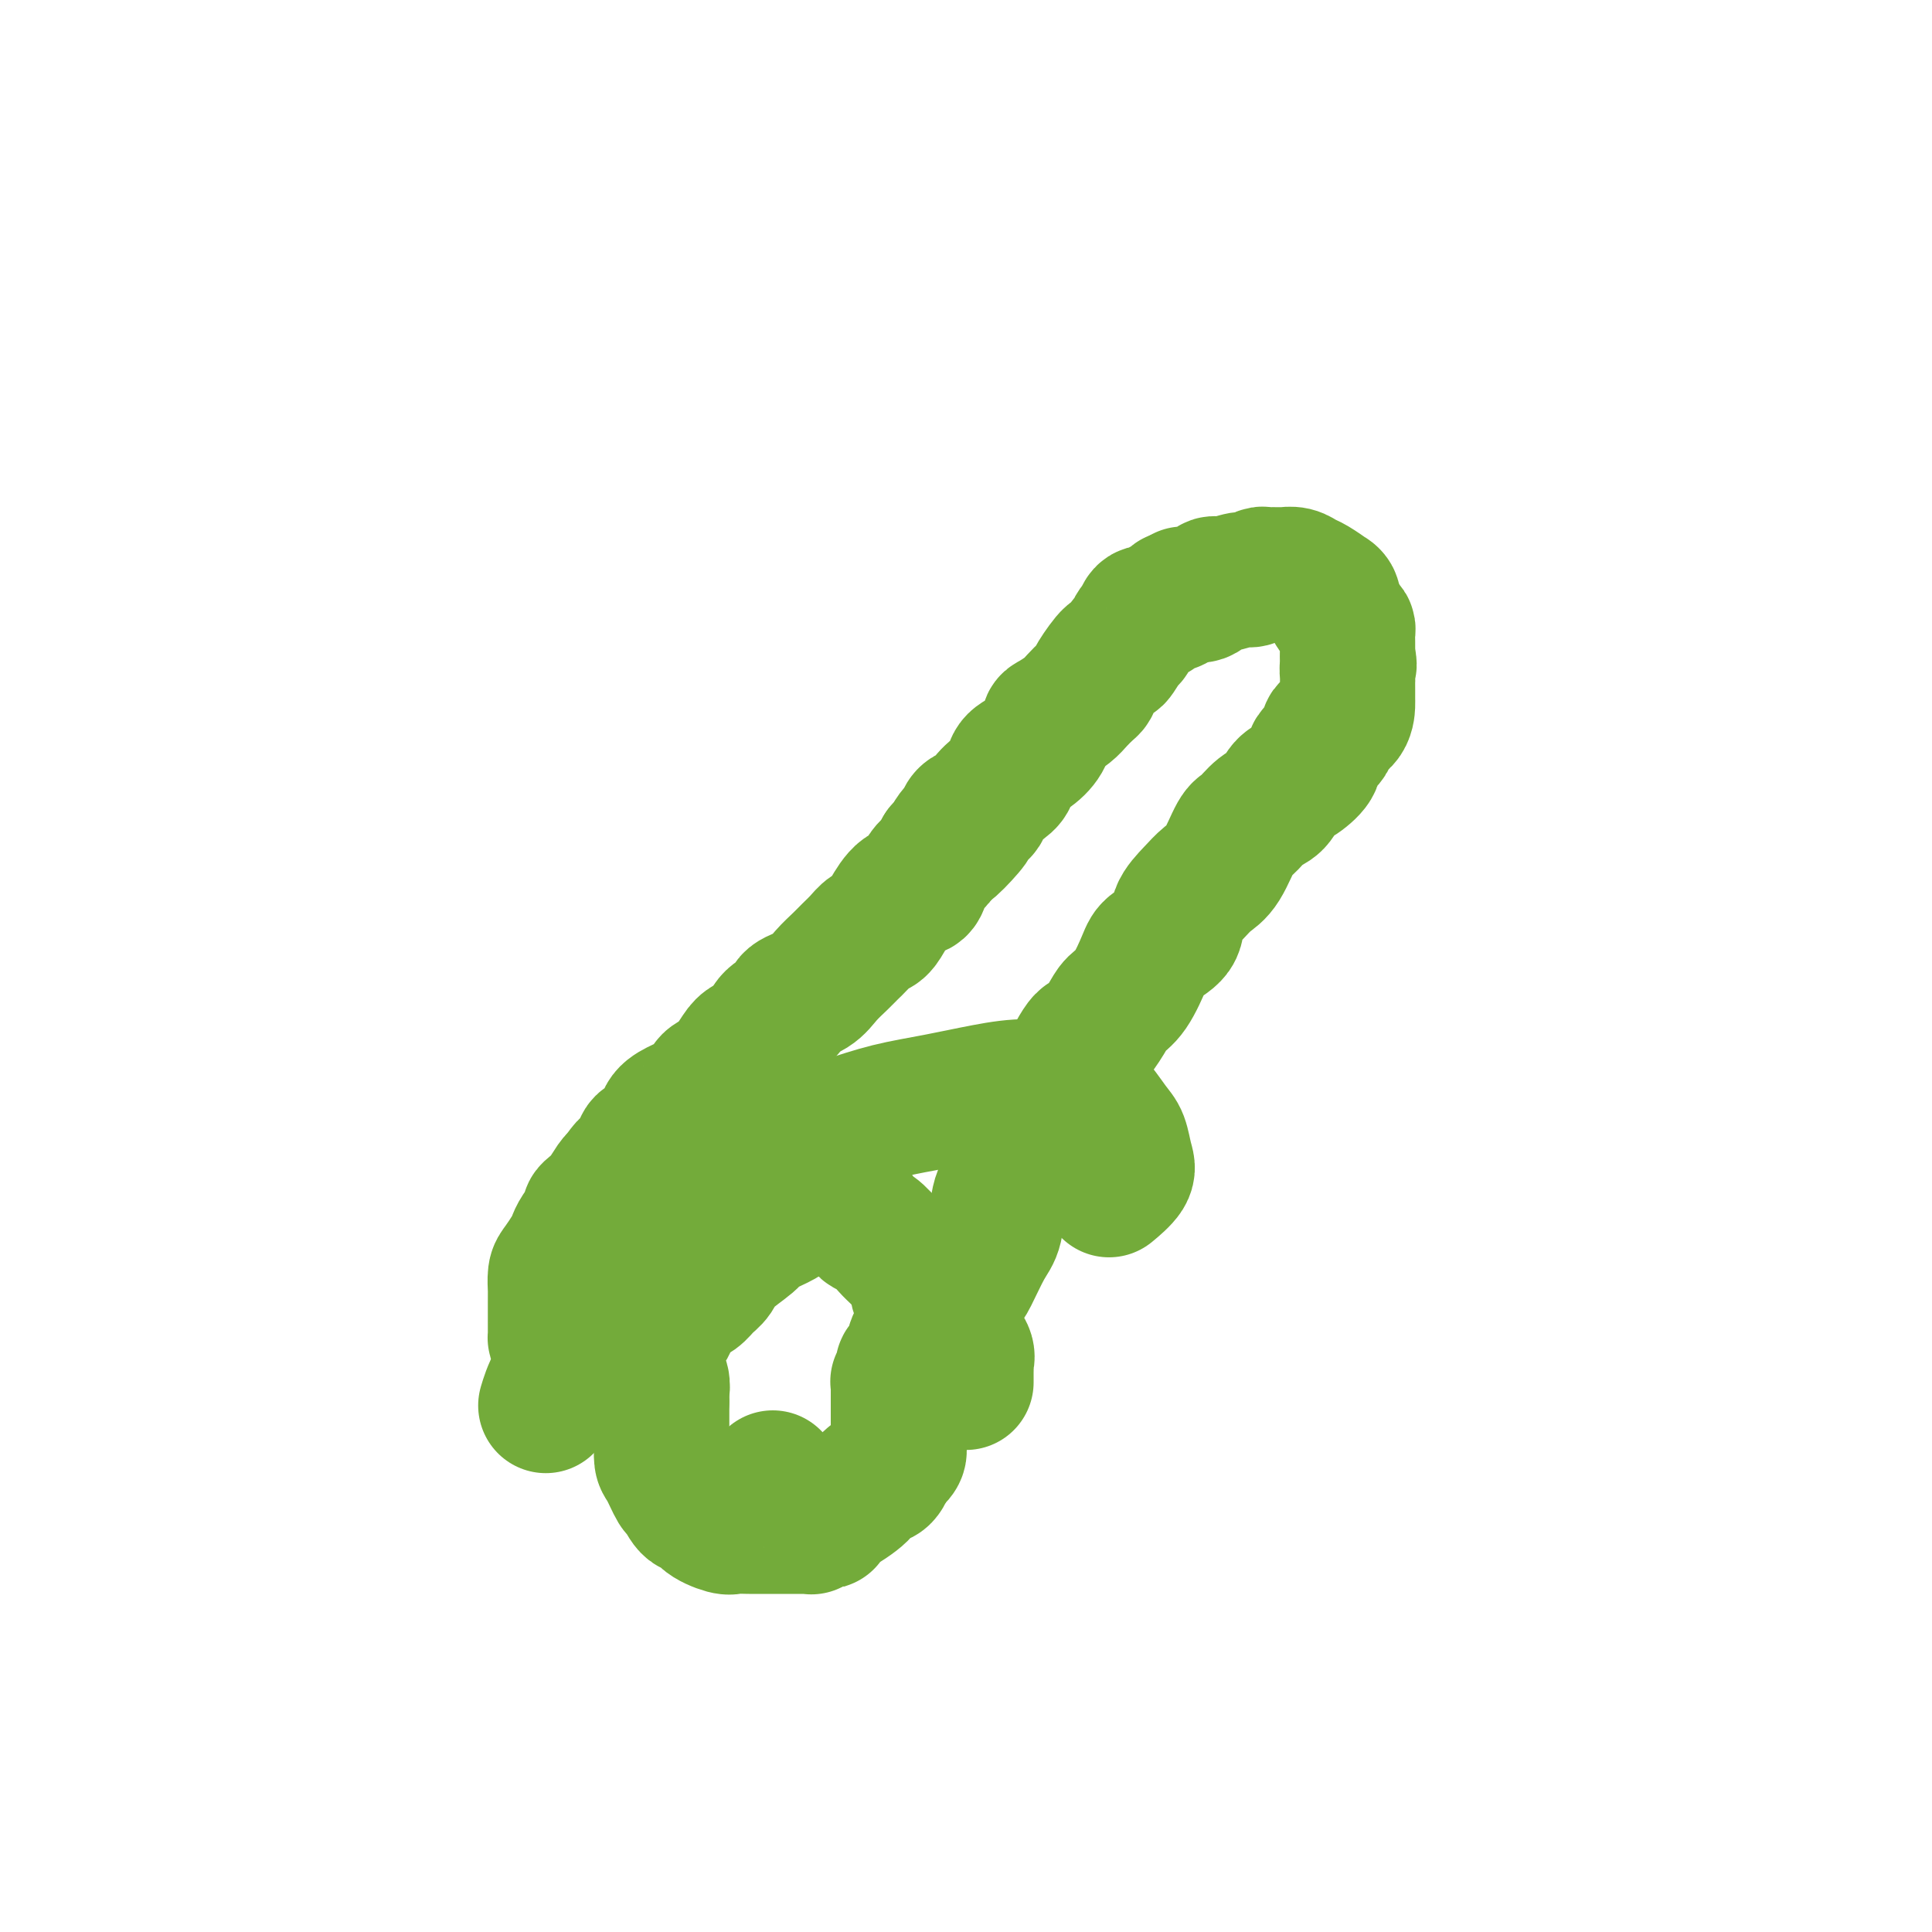 <svg viewBox='0 0 400 400' version='1.1' xmlns='http://www.w3.org/2000/svg' xmlns:xlink='http://www.w3.org/1999/xlink'><g fill='none' stroke='#73AB3A' stroke-width='28' stroke-linecap='round' stroke-linejoin='round'><path d='M128,282c0.057,-0.002 0.113,-0.004 0,0c-0.113,0.004 -0.397,0.015 -1,0c-0.603,-0.015 -1.527,-0.056 -2,0c-0.473,0.056 -0.495,0.208 -1,0c-0.505,-0.208 -1.493,-0.777 -2,-1c-0.507,-0.223 -0.535,-0.101 -1,0c-0.465,0.101 -1.368,0.181 -2,0c-0.632,-0.181 -0.992,-0.622 -1,-1c-0.008,-0.378 0.338,-0.693 0,-1c-0.338,-0.307 -1.358,-0.607 -2,-1c-0.642,-0.393 -0.904,-0.879 -1,-1c-0.096,-0.121 -0.026,0.124 0,0c0.026,-0.124 0.007,-0.617 0,-1c-0.007,-0.383 -0.002,-0.656 0,-1c0.002,-0.344 0.001,-0.759 0,-1c-0.001,-0.241 -0.001,-0.309 0,-1c0.001,-0.691 0.002,-2.004 0,-3c-0.002,-0.996 -0.008,-1.674 0,-2c0.008,-0.326 0.030,-0.300 0,-1c-0.030,-0.700 -0.111,-2.126 0,-3c0.111,-0.874 0.416,-1.197 1,-2c0.584,-0.803 1.448,-2.085 2,-3c0.552,-0.915 0.791,-1.463 1,-2c0.209,-0.537 0.387,-1.063 1,-2c0.613,-0.937 1.659,-2.286 2,-3c0.341,-0.714 -0.025,-0.794 0,-1c0.025,-0.206 0.440,-0.540 1,-1c0.560,-0.460 1.266,-1.047 2,-2c0.734,-0.953 1.495,-2.272 2,-3c0.505,-0.728 0.752,-0.864 1,-1'/><path d='M128,244c2.353,-3.472 1.734,-2.151 2,-2c0.266,0.151 1.417,-0.869 2,-2c0.583,-1.131 0.597,-2.373 1,-3c0.403,-0.627 1.195,-0.640 2,-1c0.805,-0.360 1.624,-1.069 2,-2c0.376,-0.931 0.309,-2.084 1,-3c0.691,-0.916 2.141,-1.594 3,-2c0.859,-0.406 1.126,-0.539 2,-1c0.874,-0.461 2.354,-1.250 3,-2c0.646,-0.750 0.456,-1.460 1,-2c0.544,-0.540 1.821,-0.911 3,-2c1.179,-1.089 2.261,-2.896 3,-4c0.739,-1.104 1.137,-1.503 2,-2c0.863,-0.497 2.191,-1.091 3,-2c0.809,-0.909 1.097,-2.133 2,-3c0.903,-0.867 2.420,-1.377 3,-2c0.580,-0.623 0.224,-1.360 1,-2c0.776,-0.640 2.683,-1.182 4,-2c1.317,-0.818 2.043,-1.911 3,-3c0.957,-1.089 2.143,-2.174 3,-3c0.857,-0.826 1.384,-1.391 2,-2c0.616,-0.609 1.322,-1.260 2,-2c0.678,-0.740 1.327,-1.570 2,-2c0.673,-0.430 1.371,-0.461 2,-1c0.629,-0.539 1.190,-1.586 2,-3c0.810,-1.414 1.870,-3.194 3,-4c1.130,-0.806 2.330,-0.639 3,-1c0.670,-0.361 0.808,-1.251 1,-2c0.192,-0.749 0.436,-1.355 1,-2c0.564,-0.645 1.447,-1.327 2,-2c0.553,-0.673 0.777,-1.336 1,-2'/><path d='M195,176c10.773,-10.552 4.204,-2.931 2,-1c-2.204,1.931 -0.043,-1.827 1,-3c1.043,-1.173 0.968,0.240 1,0c0.032,-0.240 0.170,-2.132 1,-3c0.830,-0.868 2.354,-0.712 3,-1c0.646,-0.288 0.416,-1.021 1,-2c0.584,-0.979 1.981,-2.204 3,-3c1.019,-0.796 1.660,-1.163 2,-2c0.340,-0.837 0.379,-2.146 1,-3c0.621,-0.854 1.822,-1.254 3,-2c1.178,-0.746 2.332,-1.838 3,-3c0.668,-1.162 0.851,-2.395 1,-3c0.149,-0.605 0.264,-0.582 1,-1c0.736,-0.418 2.093,-1.278 3,-2c0.907,-0.722 1.364,-1.305 2,-2c0.636,-0.695 1.451,-1.500 2,-2c0.549,-0.500 0.833,-0.695 1,-1c0.167,-0.305 0.216,-0.721 1,-2c0.784,-1.279 2.304,-3.422 3,-4c0.696,-0.578 0.568,0.407 1,0c0.432,-0.407 1.424,-2.208 2,-3c0.576,-0.792 0.736,-0.576 1,-1c0.264,-0.424 0.633,-1.489 1,-2c0.367,-0.511 0.732,-0.467 1,-1c0.268,-0.533 0.440,-1.645 1,-2c0.560,-0.355 1.508,0.045 2,0c0.492,-0.045 0.527,-0.534 1,-1c0.473,-0.466 1.385,-0.908 2,-1c0.615,-0.092 0.935,0.168 1,0c0.065,-0.168 -0.124,-0.762 0,-1c0.124,-0.238 0.562,-0.119 1,0'/><path d='M244,124c1.258,-0.693 0.904,-0.926 1,-1c0.096,-0.074 0.643,0.009 1,0c0.357,-0.009 0.526,-0.112 1,0c0.474,0.112 1.253,0.437 2,0c0.747,-0.437 1.461,-1.638 2,-2c0.539,-0.362 0.904,0.113 2,0c1.096,-0.113 2.924,-0.815 4,-1c1.076,-0.185 1.402,0.147 2,0c0.598,-0.147 1.469,-0.771 2,-1c0.531,-0.229 0.721,-0.061 1,0c0.279,0.061 0.648,0.017 1,0c0.352,-0.017 0.689,-0.005 1,0c0.311,0.005 0.597,0.005 1,0c0.403,-0.005 0.921,-0.014 1,0c0.079,0.014 -0.283,0.050 0,0c0.283,-0.050 1.209,-0.186 2,0c0.791,0.186 1.445,0.693 2,1c0.555,0.307 1.009,0.414 2,1c0.991,0.586 2.518,1.650 3,2c0.482,0.350 -0.082,-0.013 0,0c0.082,0.013 0.809,0.403 1,1c0.191,0.597 -0.155,1.403 0,2c0.155,0.597 0.812,0.985 1,1c0.188,0.015 -0.093,-0.345 0,0c0.093,0.345 0.561,1.393 1,2c0.439,0.607 0.850,0.771 1,1c0.150,0.229 0.040,0.523 0,1c-0.040,0.477 -0.012,1.136 0,2c0.012,0.864 0.006,1.932 0,3'/><path d='M279,136c0.619,2.353 0.166,1.734 0,2c-0.166,0.266 -0.044,1.417 0,2c0.044,0.583 0.011,0.597 0,1c-0.011,0.403 -0.001,1.196 0,2c0.001,0.804 -0.007,1.618 0,2c0.007,0.382 0.028,0.333 0,1c-0.028,0.667 -0.107,2.050 -1,3c-0.893,0.950 -2.602,1.466 -3,2c-0.398,0.534 0.514,1.086 0,2c-0.514,0.914 -2.455,2.188 -3,3c-0.545,0.812 0.304,1.161 0,2c-0.304,0.839 -1.762,2.169 -3,3c-1.238,0.831 -2.256,1.163 -3,2c-0.744,0.837 -1.213,2.178 -2,3c-0.787,0.822 -1.890,1.126 -3,2c-1.110,0.874 -2.225,2.319 -3,3c-0.775,0.681 -1.210,0.597 -2,2c-0.790,1.403 -1.935,4.294 -3,6c-1.065,1.706 -2.050,2.229 -3,3c-0.950,0.771 -1.864,1.792 -3,3c-1.136,1.208 -2.495,2.603 -3,4c-0.505,1.397 -0.156,2.797 -1,4c-0.844,1.203 -2.882,2.210 -4,3c-1.118,0.790 -1.315,1.362 -2,3c-0.685,1.638 -1.858,4.342 -3,6c-1.142,1.658 -2.253,2.272 -3,3c-0.747,0.728 -1.131,1.571 -2,3c-0.869,1.429 -2.223,3.445 -3,4c-0.777,0.555 -0.979,-0.351 -2,1c-1.021,1.351 -2.863,4.957 -4,7c-1.137,2.043 -1.568,2.521 -2,3'/><path d='M218,226c-6.196,9.212 -2.686,5.742 -2,5c0.686,-0.742 -1.451,1.243 -3,3c-1.549,1.757 -2.511,3.286 -3,5c-0.489,1.714 -0.505,3.615 -1,5c-0.495,1.385 -1.468,2.256 -2,4c-0.532,1.744 -0.622,4.361 -1,6c-0.378,1.639 -1.043,2.301 -2,4c-0.957,1.699 -2.204,4.436 -3,6c-0.796,1.564 -1.141,1.956 -2,3c-0.859,1.044 -2.233,2.741 -3,4c-0.767,1.259 -0.927,2.078 -2,3c-1.073,0.922 -3.058,1.945 -4,3c-0.942,1.055 -0.841,2.142 -1,3c-0.159,0.858 -0.577,1.486 -1,2c-0.423,0.514 -0.849,0.912 -1,1c-0.151,0.088 -0.026,-0.135 0,0c0.026,0.135 -0.045,0.628 0,1c0.045,0.372 0.208,0.623 0,1c-0.208,0.377 -0.788,0.878 -1,1c-0.212,0.122 -0.057,-0.137 0,0c0.057,0.137 0.015,0.669 0,1c-0.015,0.331 -0.004,0.460 0,1c0.004,0.540 0.001,1.489 0,2c-0.001,0.511 -0.000,0.583 0,1c0.000,0.417 -0.000,1.179 0,2c0.000,0.821 0.002,1.700 0,2c-0.002,0.300 -0.006,0.020 0,0c0.006,-0.020 0.022,0.222 0,1c-0.022,0.778 -0.083,2.094 0,3c0.083,0.906 0.309,1.402 0,2c-0.309,0.598 -1.155,1.299 -2,2'/><path d='M184,303c-1.045,3.678 -2.159,2.873 -3,3c-0.841,0.127 -1.411,1.187 -2,2c-0.589,0.813 -1.198,1.380 -2,2c-0.802,0.620 -1.798,1.294 -3,2c-1.202,0.706 -2.609,1.443 -3,2c-0.391,0.557 0.234,0.934 0,1c-0.234,0.066 -1.326,-0.178 -2,0c-0.674,0.178 -0.928,0.780 -1,1c-0.072,0.220 0.039,0.059 0,0c-0.039,-0.059 -0.229,-0.016 -1,0c-0.771,0.016 -2.122,0.004 -3,0c-0.878,-0.004 -1.283,0.000 -2,0c-0.717,-0.000 -1.748,-0.005 -3,0c-1.252,0.005 -2.726,0.021 -4,0c-1.274,-0.021 -2.347,-0.080 -3,0c-0.653,0.080 -0.886,0.297 -2,0c-1.114,-0.297 -3.110,-1.109 -4,-2c-0.890,-0.891 -0.676,-1.860 -1,-2c-0.324,-0.140 -1.187,0.550 -2,0c-0.813,-0.550 -1.577,-2.340 -2,-3c-0.423,-0.660 -0.506,-0.190 -1,-1c-0.494,-0.810 -1.400,-2.902 -2,-4c-0.600,-1.098 -0.893,-1.203 -1,-2c-0.107,-0.797 -0.029,-2.285 0,-3c0.029,-0.715 0.008,-0.655 0,-1c-0.008,-0.345 -0.002,-1.093 0,-2c0.002,-0.907 0.001,-1.973 0,-3c-0.001,-1.027 -0.000,-2.013 0,-3'/><path d='M137,290c-0.171,-2.523 -0.098,-1.831 0,-2c0.098,-0.169 0.221,-1.199 0,-2c-0.221,-0.801 -0.784,-1.373 -1,-2c-0.216,-0.627 -0.084,-1.307 0,-2c0.084,-0.693 0.118,-1.397 0,-2c-0.118,-0.603 -0.390,-1.106 0,-2c0.390,-0.894 1.441,-2.179 2,-3c0.559,-0.821 0.626,-1.178 1,-2c0.374,-0.822 1.056,-2.109 2,-3c0.944,-0.891 2.152,-1.387 3,-2c0.848,-0.613 1.338,-1.343 2,-2c0.662,-0.657 1.496,-1.240 2,-2c0.504,-0.760 0.677,-1.698 2,-3c1.323,-1.302 3.796,-2.969 5,-4c1.204,-1.031 1.137,-1.425 2,-2c0.863,-0.575 2.654,-1.331 4,-2c1.346,-0.669 2.245,-1.251 3,-2c0.755,-0.749 1.364,-1.665 2,-2c0.636,-0.335 1.298,-0.091 2,0c0.702,0.091 1.446,0.027 2,0c0.554,-0.027 0.920,-0.017 1,0c0.080,0.017 -0.127,0.040 0,0c0.127,-0.040 0.586,-0.143 1,0c0.414,0.143 0.781,0.533 1,1c0.219,0.467 0.289,1.011 1,1c0.711,-0.011 2.062,-0.577 3,0c0.938,0.577 1.464,2.295 2,3c0.536,0.705 1.082,0.395 2,1c0.918,0.605 2.209,2.124 3,3c0.791,0.876 1.083,1.107 2,2c0.917,0.893 2.458,2.446 4,4'/><path d='M190,264c1.910,2.550 0.184,2.426 0,3c-0.184,0.574 1.174,1.848 2,3c0.826,1.152 1.121,2.182 2,3c0.879,0.818 2.341,1.424 3,2c0.659,0.576 0.516,1.123 1,2c0.484,0.877 1.594,2.085 2,3c0.406,0.915 0.109,1.538 0,2c-0.109,0.462 -0.029,0.763 0,1c0.029,0.237 0.008,0.410 0,1c-0.008,0.590 -0.002,1.597 0,2c0.002,0.403 0.001,0.201 0,0'/><path d='M113,291c0.446,-1.484 0.893,-2.967 2,-5c1.107,-2.033 2.876,-4.615 4,-7c1.124,-2.385 1.603,-4.574 3,-7c1.397,-2.426 3.710,-5.089 6,-8c2.290,-2.911 4.556,-6.071 7,-9c2.444,-2.929 5.066,-5.628 8,-8c2.934,-2.372 6.181,-4.417 9,-6c2.819,-1.583 5.209,-2.704 9,-4c3.791,-1.296 8.983,-2.769 13,-4c4.017,-1.231 6.860,-2.222 10,-3c3.140,-0.778 6.576,-1.344 10,-2c3.424,-0.656 6.836,-1.403 10,-2c3.164,-0.597 6.080,-1.046 9,-1c2.920,0.046 5.843,0.585 8,1c2.157,0.415 3.548,0.704 5,2c1.452,1.296 2.967,3.598 4,5c1.033,1.402 1.586,1.903 2,3c0.414,1.097 0.688,2.789 1,4c0.312,1.211 0.661,1.941 0,3c-0.661,1.059 -2.332,2.445 -3,3c-0.668,0.555 -0.334,0.277 0,0'/><path d='M160,306c0.000,0.000 0.100,0.100 0.1,0.1'/></g>
</svg>